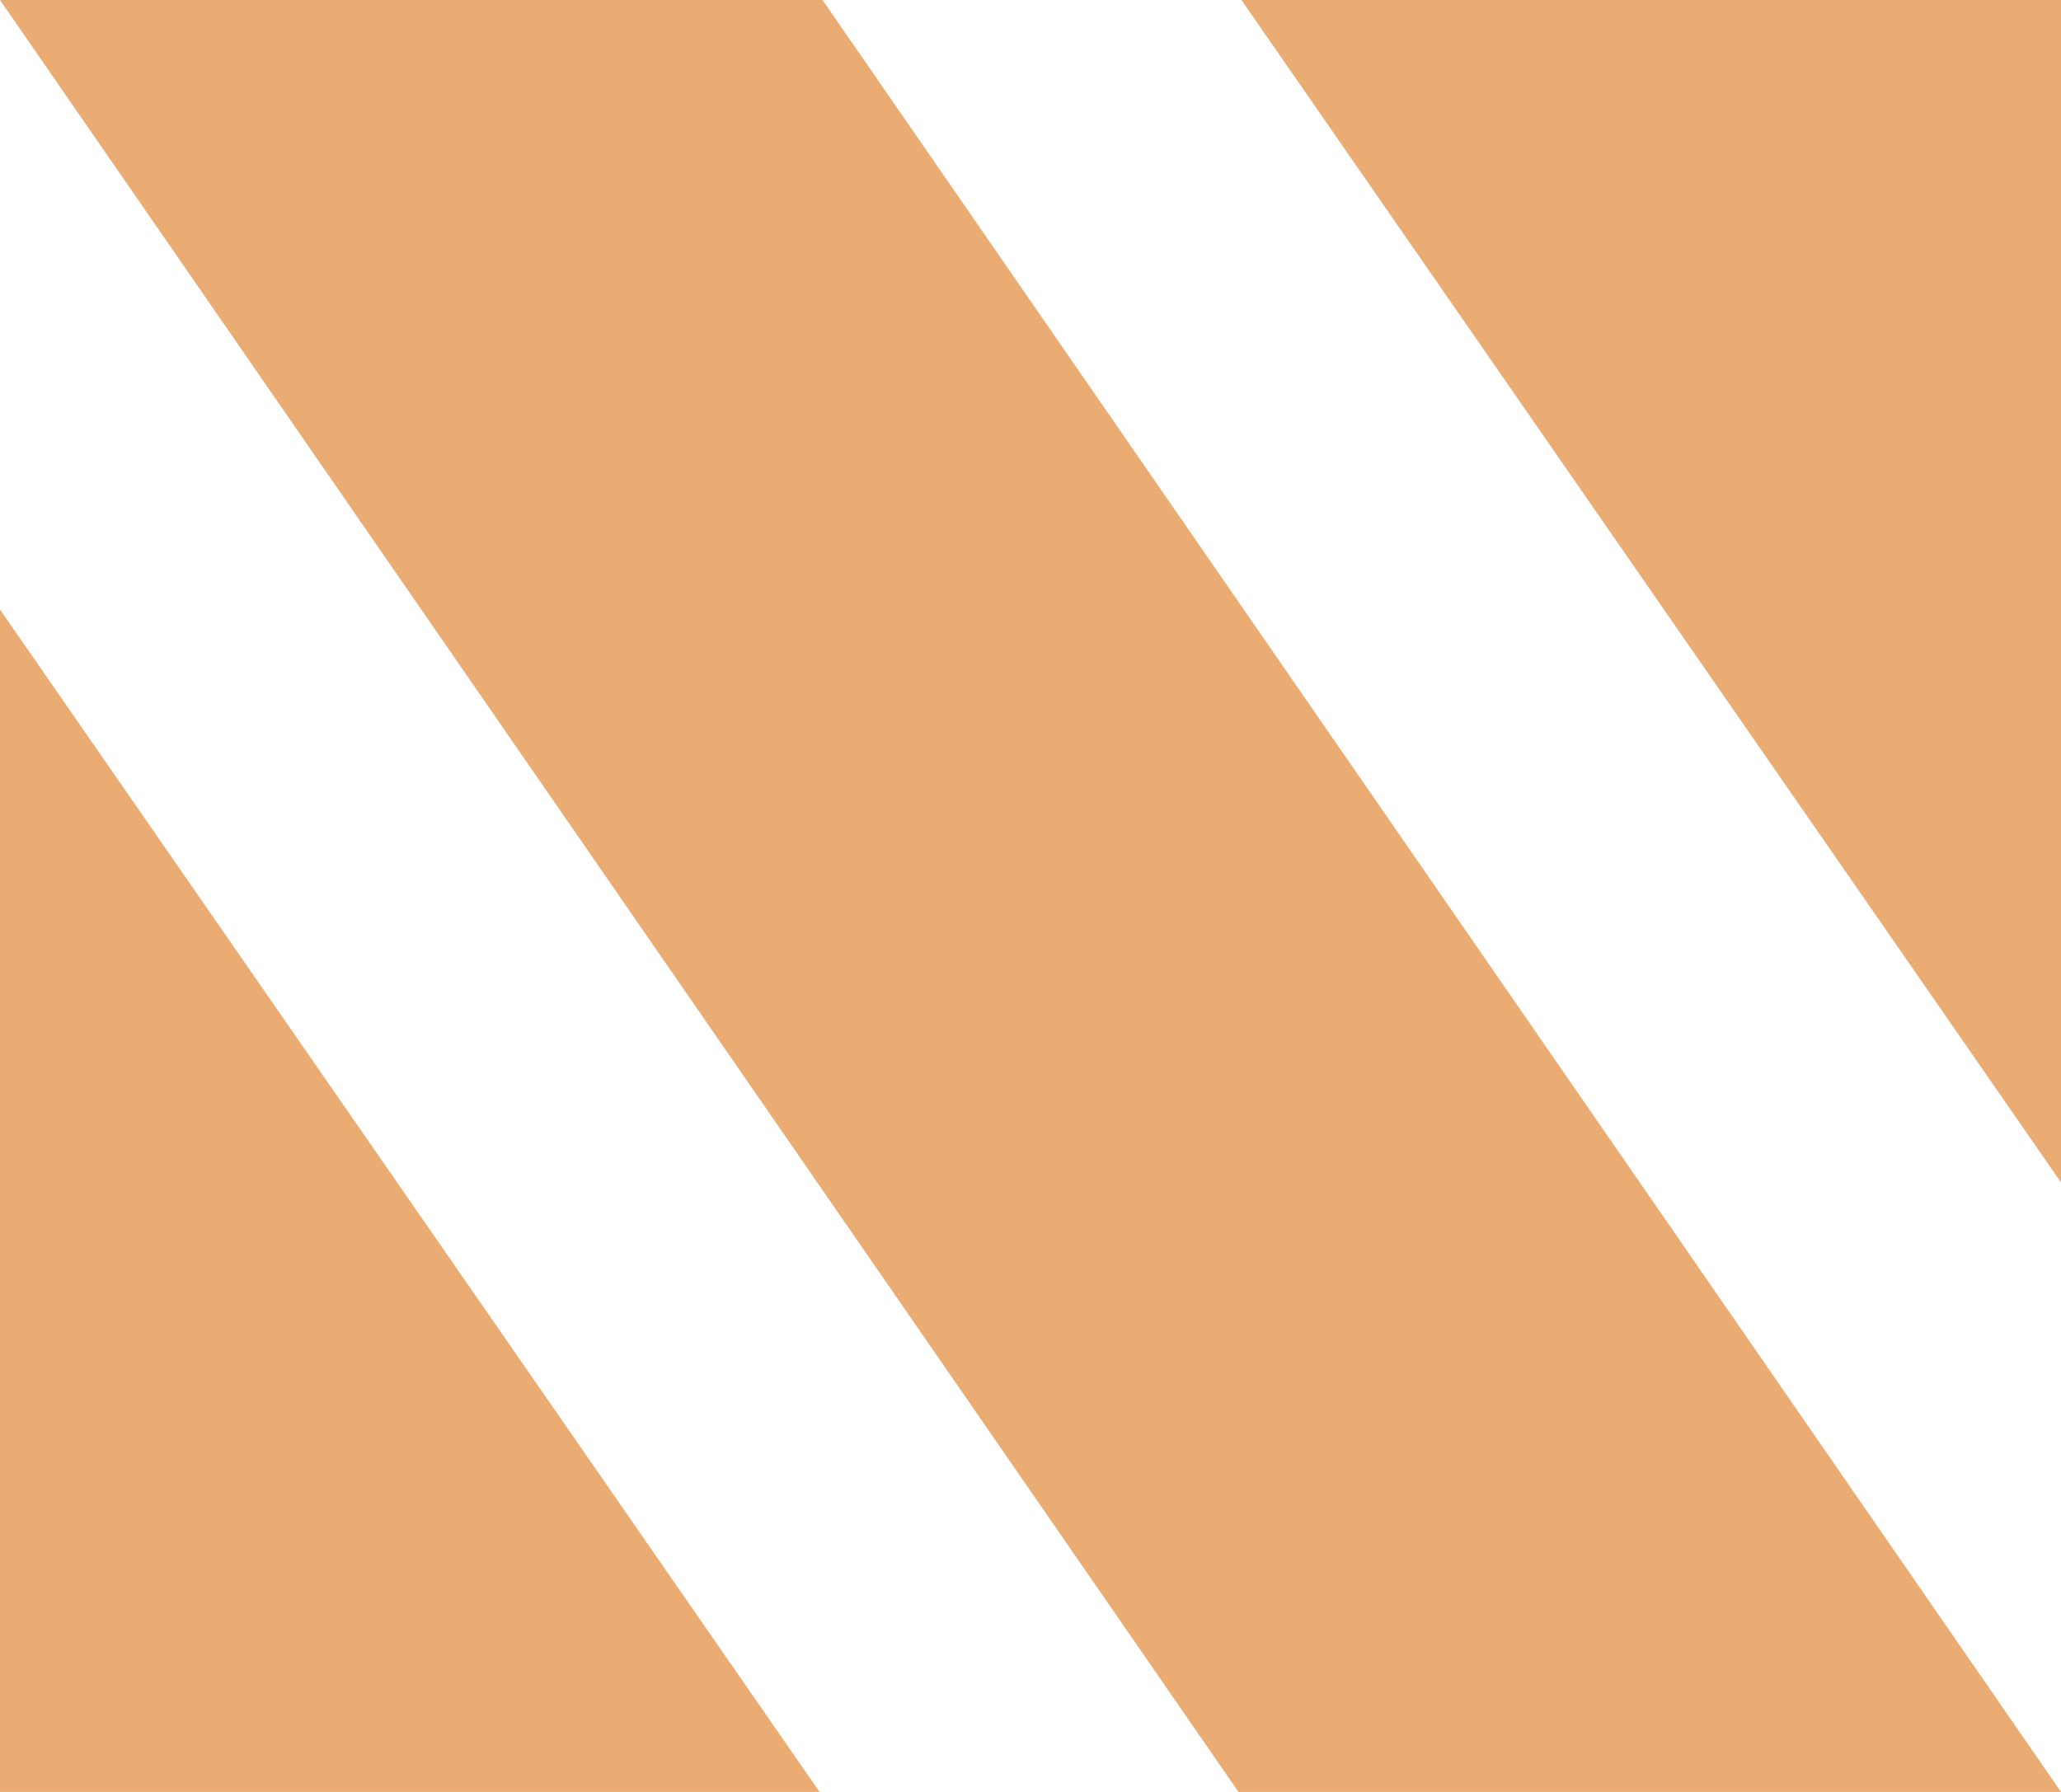 <?xml version="1.0" encoding="UTF-8"?>
<svg xmlns="http://www.w3.org/2000/svg" width="23" height="20" viewBox="0 0 23 20" fill="none">
  <path d="M23 0H13.854L23 13.197V0Z" fill="#EBAC73"></path>
  <path d="M13.821 20L0 0H9.179L23 20H13.821Z" fill="#EBAC73"></path>
  <path d="M0 20H9.146L0 6.803V20Z" fill="#EBAC73"></path>
</svg>
